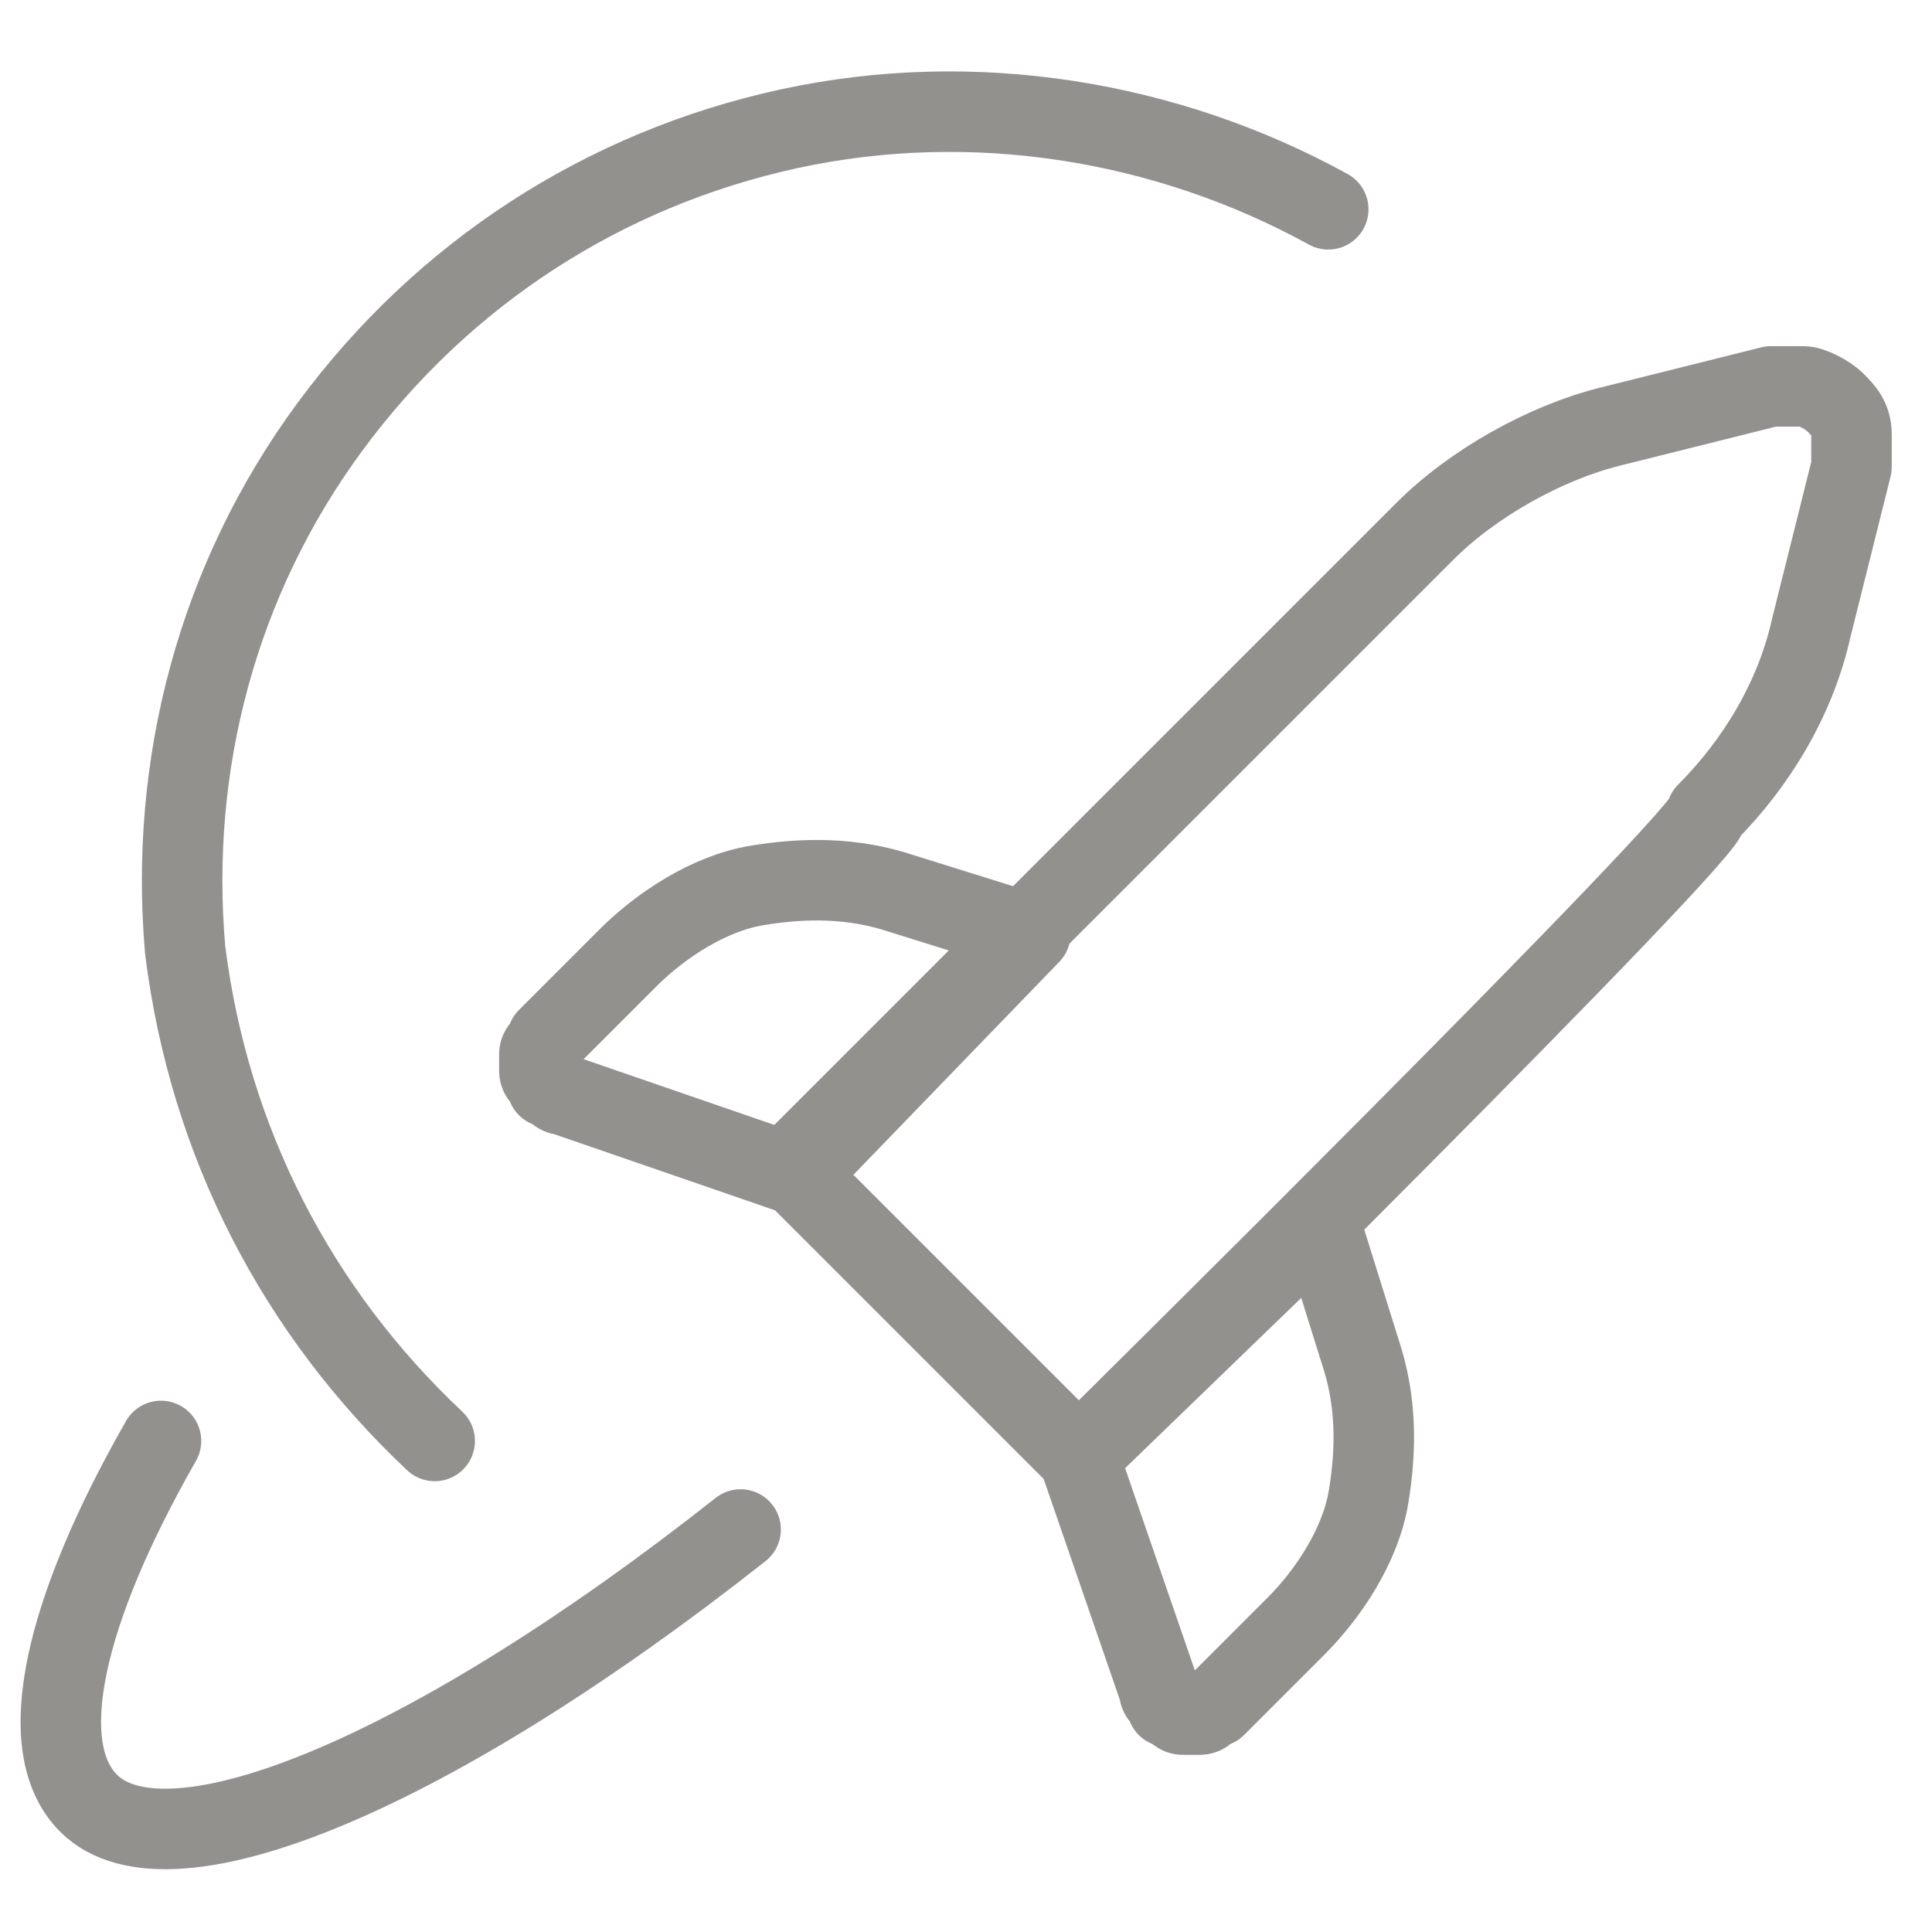 <svg xmlns="http://www.w3.org/2000/svg" version="1.1" id="Space-Rocket-Earth--Streamline-Ultimate" x="0" y="0" viewBox="0 0 24 24" style="enable-background:new 0 0 24 24" xml:space="preserve"><style>.st0{fill:none;stroke:#92918e;stroke-linecap:round;stroke-linejoin:round}</style><path class="st0" d="M5.4 17.9c-1.7-1.6-2.8-3.7-3.1-6.1-.2-2.3.4-4.6 1.8-6.5s3.4-3.2 5.7-3.7c2.3-.5 4.7-.1 6.7 1M2 17.9C.8 20 .4 21.7 1.1 22.4c1 1 4.3-.4 8.1-3.4m4.2-.9-3.6-3.6 7.9-7.9c.6-.6 1.5-1.1 2.3-1.3l2-.5h.4c.1 0 .3.1.4.2.1.1.2.2.2.4v.4l-.5 2c-.2.9-.7 1.7-1.3 2.3.2.1-7.8 8-7.8 8z"/><path class="st0" d="m9.9 14.6-2.9-1c-.1 0-.1-.1-.2-.1 0-.1-.1-.1-.1-.2v-.2c0-.1.1-.1.1-.2l1-1c.4-.4 1-.8 1.6-.9.6-.1 1.2-.1 1.8.1l1.6.5-2.9 3zm3.5 3.5 1 2.9c0 .1.1.1.1.2.1 0 .1.1.2.1h.2c.1 0 .1-.1.2-.1l1-1c.4-.4.8-1 .9-1.6s.1-1.2-.1-1.8l-.5-1.6-3 2.9z"/></svg>